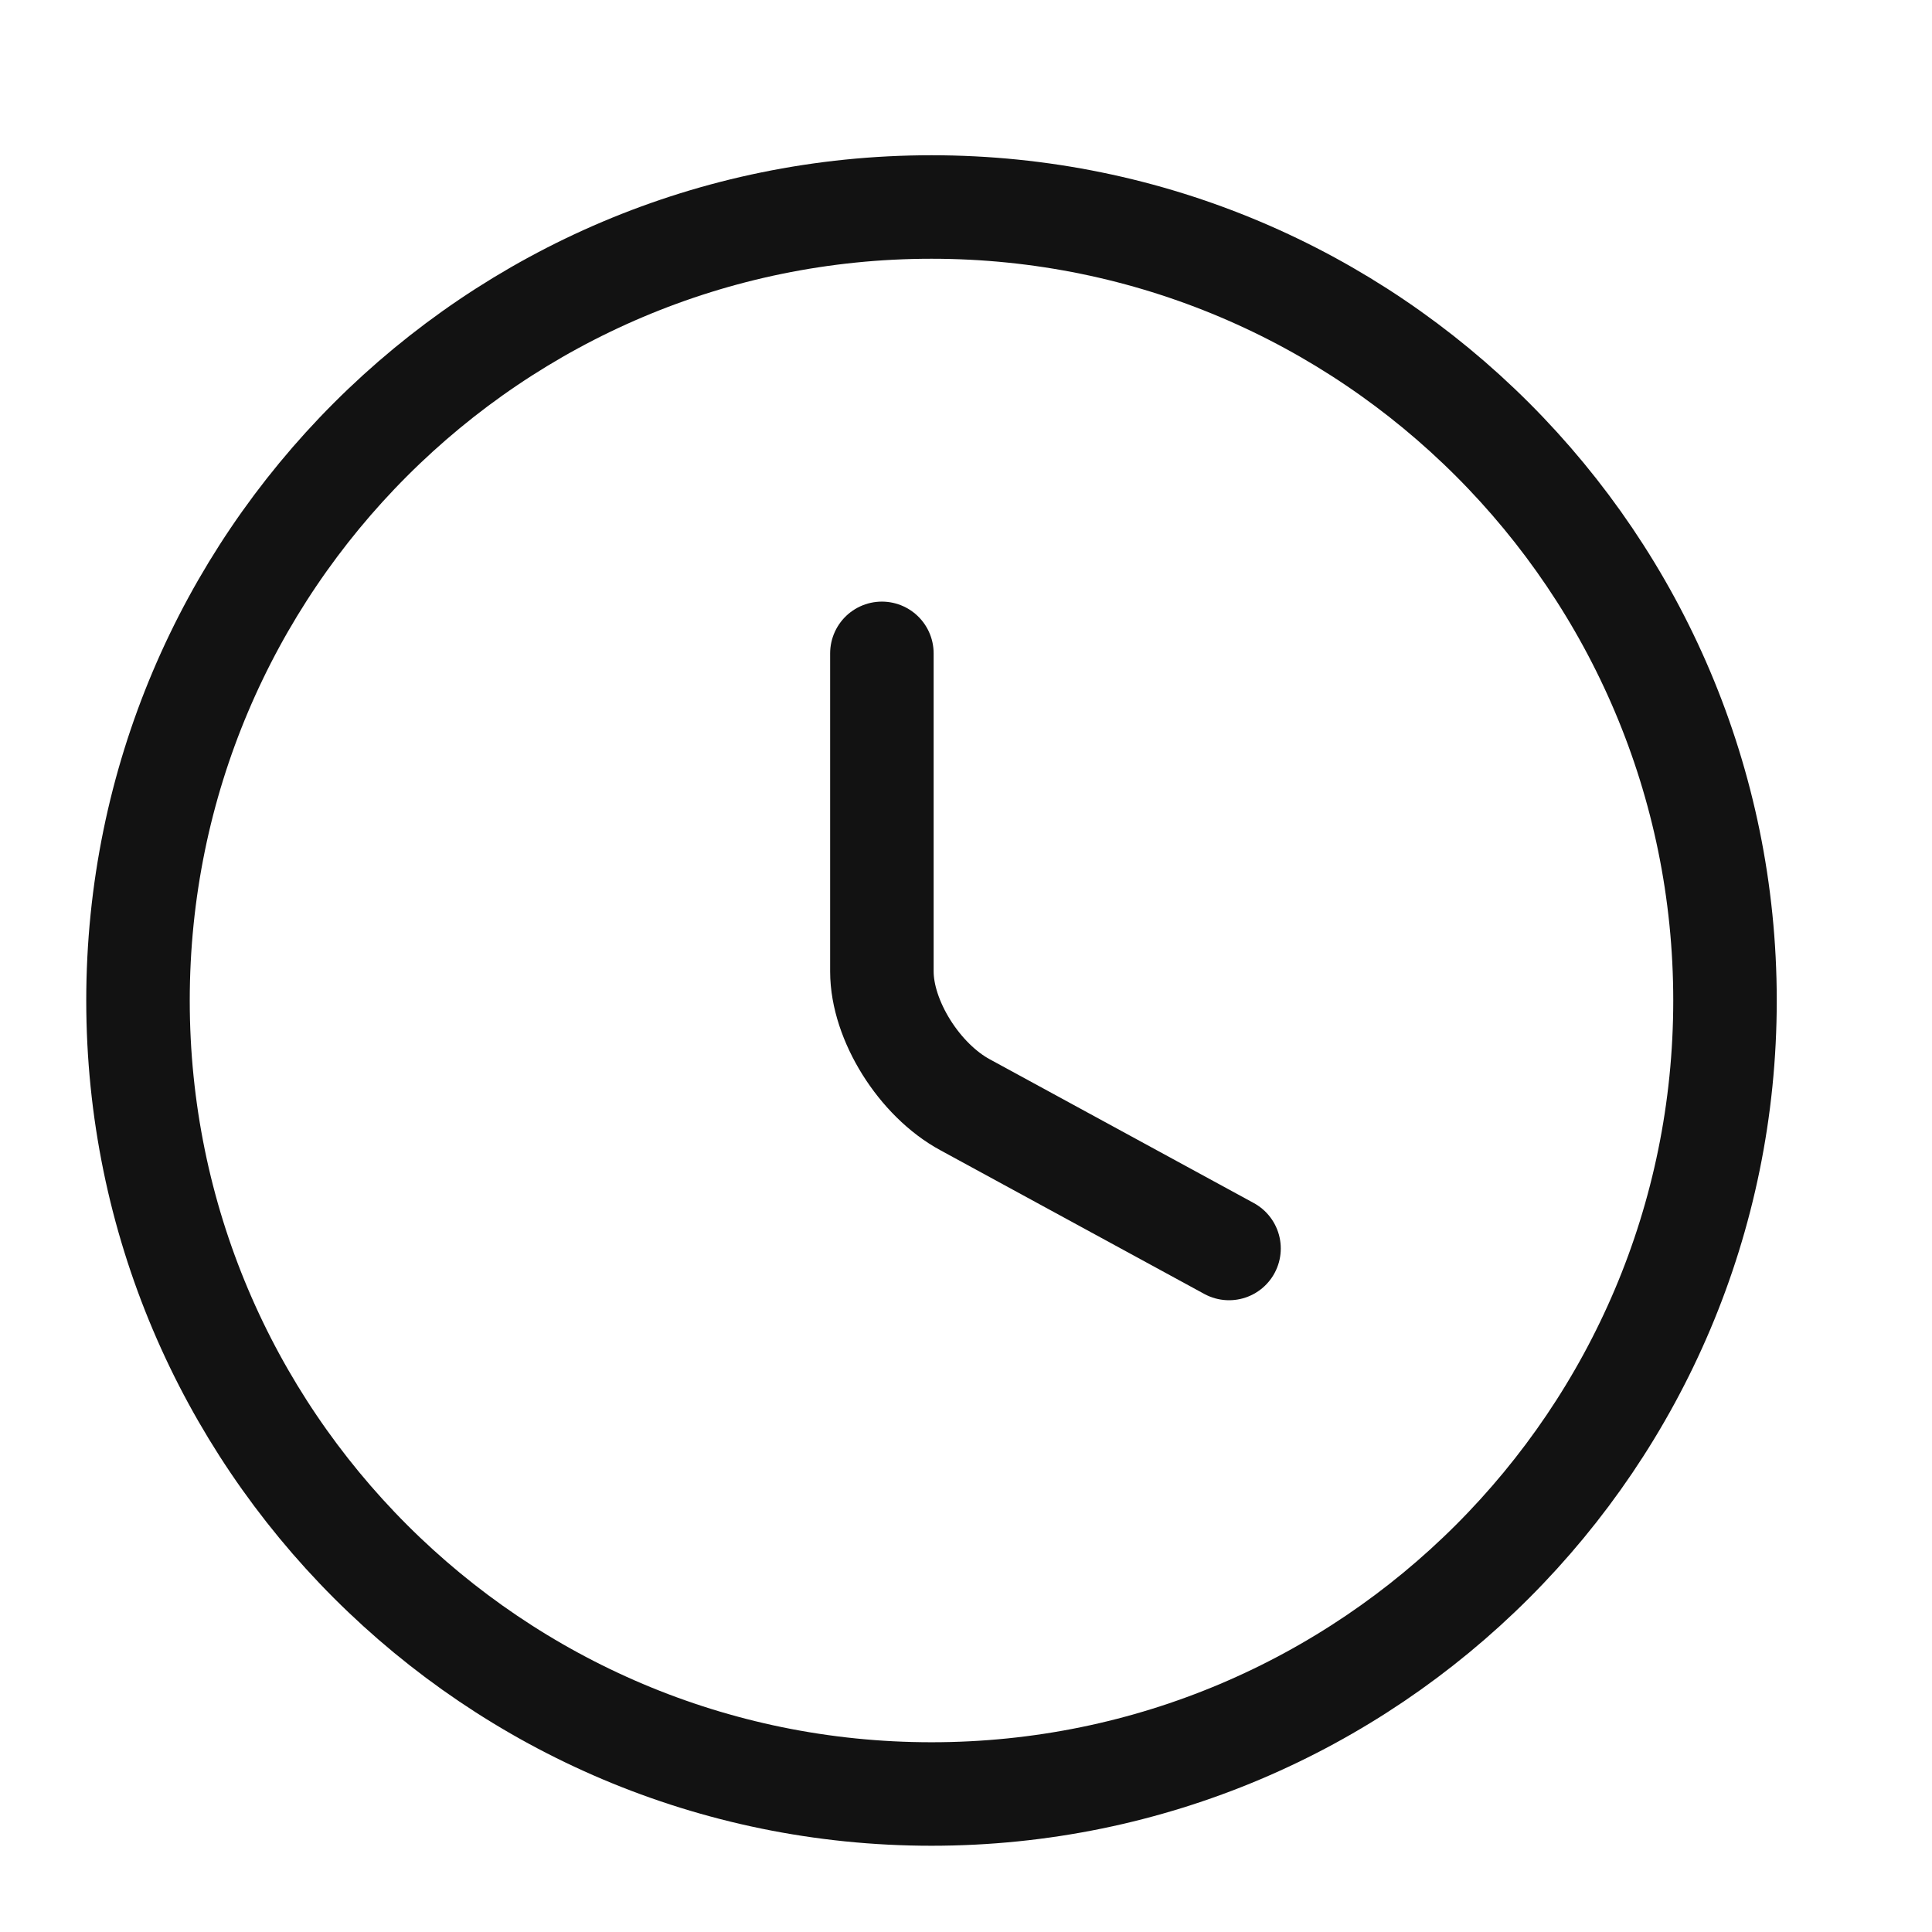 <svg width="28" height="28" viewBox="0 0 28 28" fill="none" xmlns="http://www.w3.org/2000/svg">
<path d="M25 14.5C25 20.848 19.848 26 13.5 26C7.152 26 2 20.848 2 14.5C2 8.152 7.152 3 13.5 3C19.848 3 25 8.152 25 14.5Z" stroke="#121212" stroke-width="1.5" stroke-linecap="round" stroke-linejoin="round"/>
<path d="M17.812 18.094L13.99 16.013C13.324 15.654 12.781 14.788 12.781 14.079V9.469" stroke="#121212" stroke-width="1.5" stroke-linecap="round" stroke-linejoin="round"/>
</svg>
